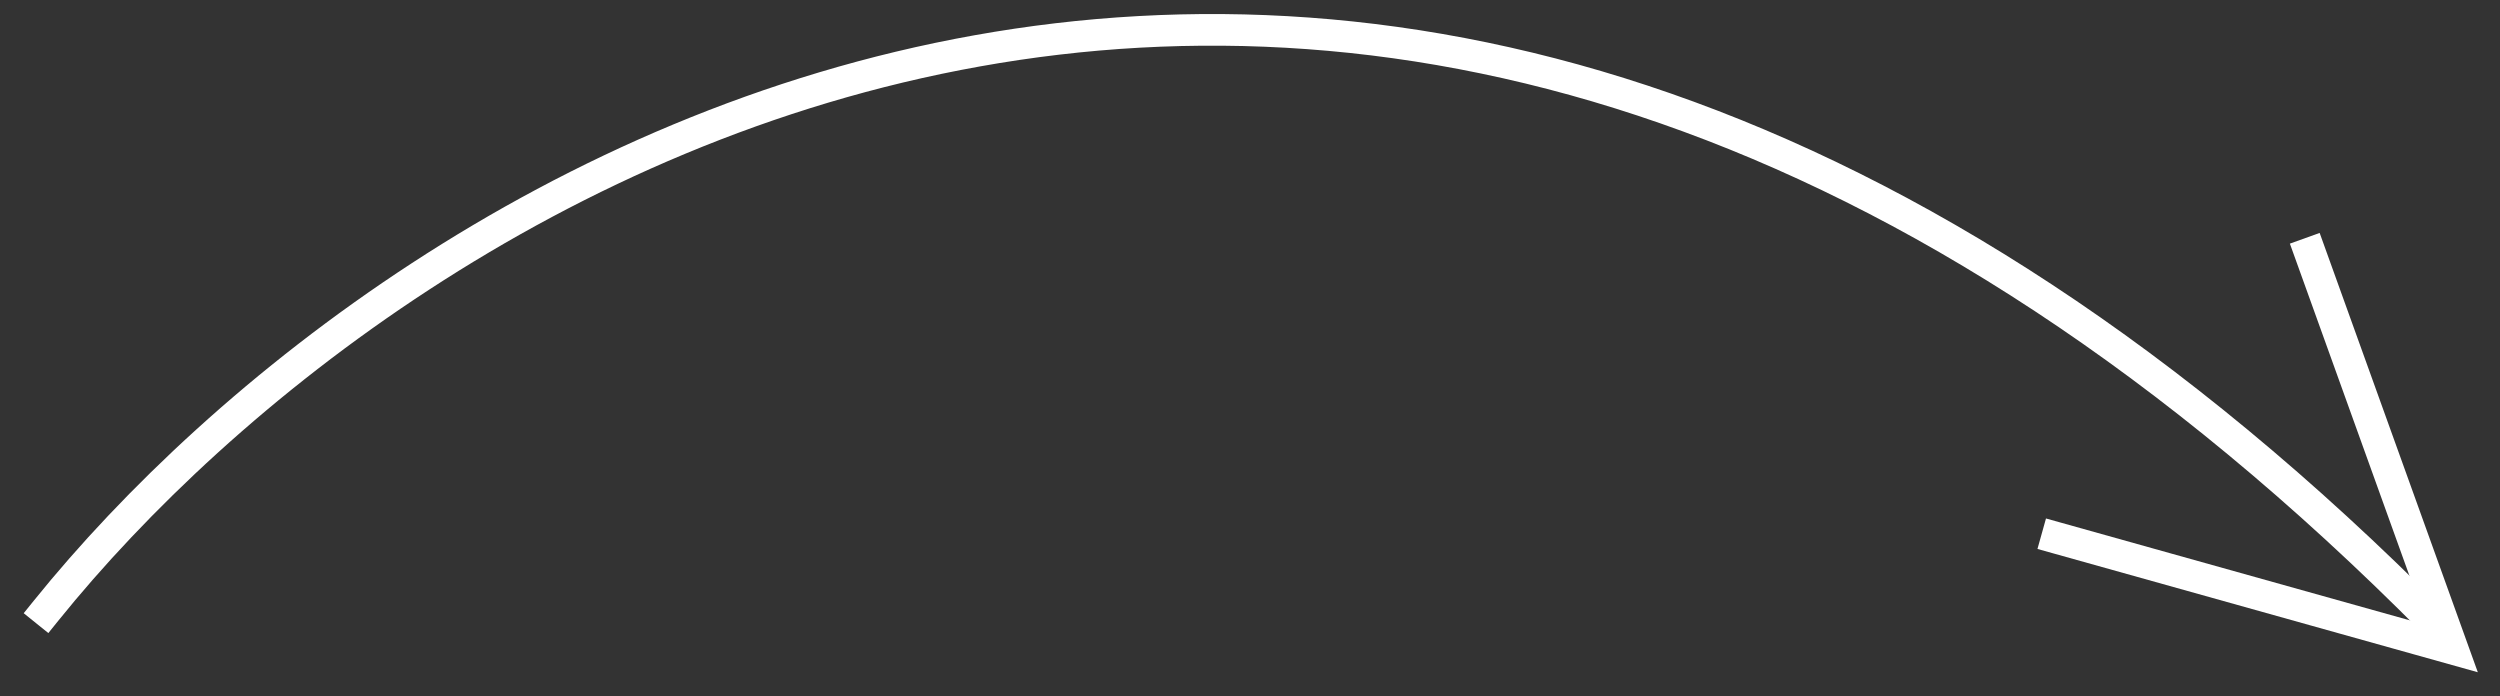 <?xml version="1.0" encoding="UTF-8"?> <svg xmlns="http://www.w3.org/2000/svg" width="79" height="22" viewBox="0 0 79 22" fill="none"><rect x="0" y="0" width="79" height="22" fill="#333333" stroke="none"/> <path d="M1.452 19.302C12.692 5.361 43.528 -14.078 76.951 19.698" stroke="white" stroke-linecap="square"></path> <path d="M73 8L77.5 20.5L65 17" stroke="white" stroke-linecap="square"></path> </svg> 